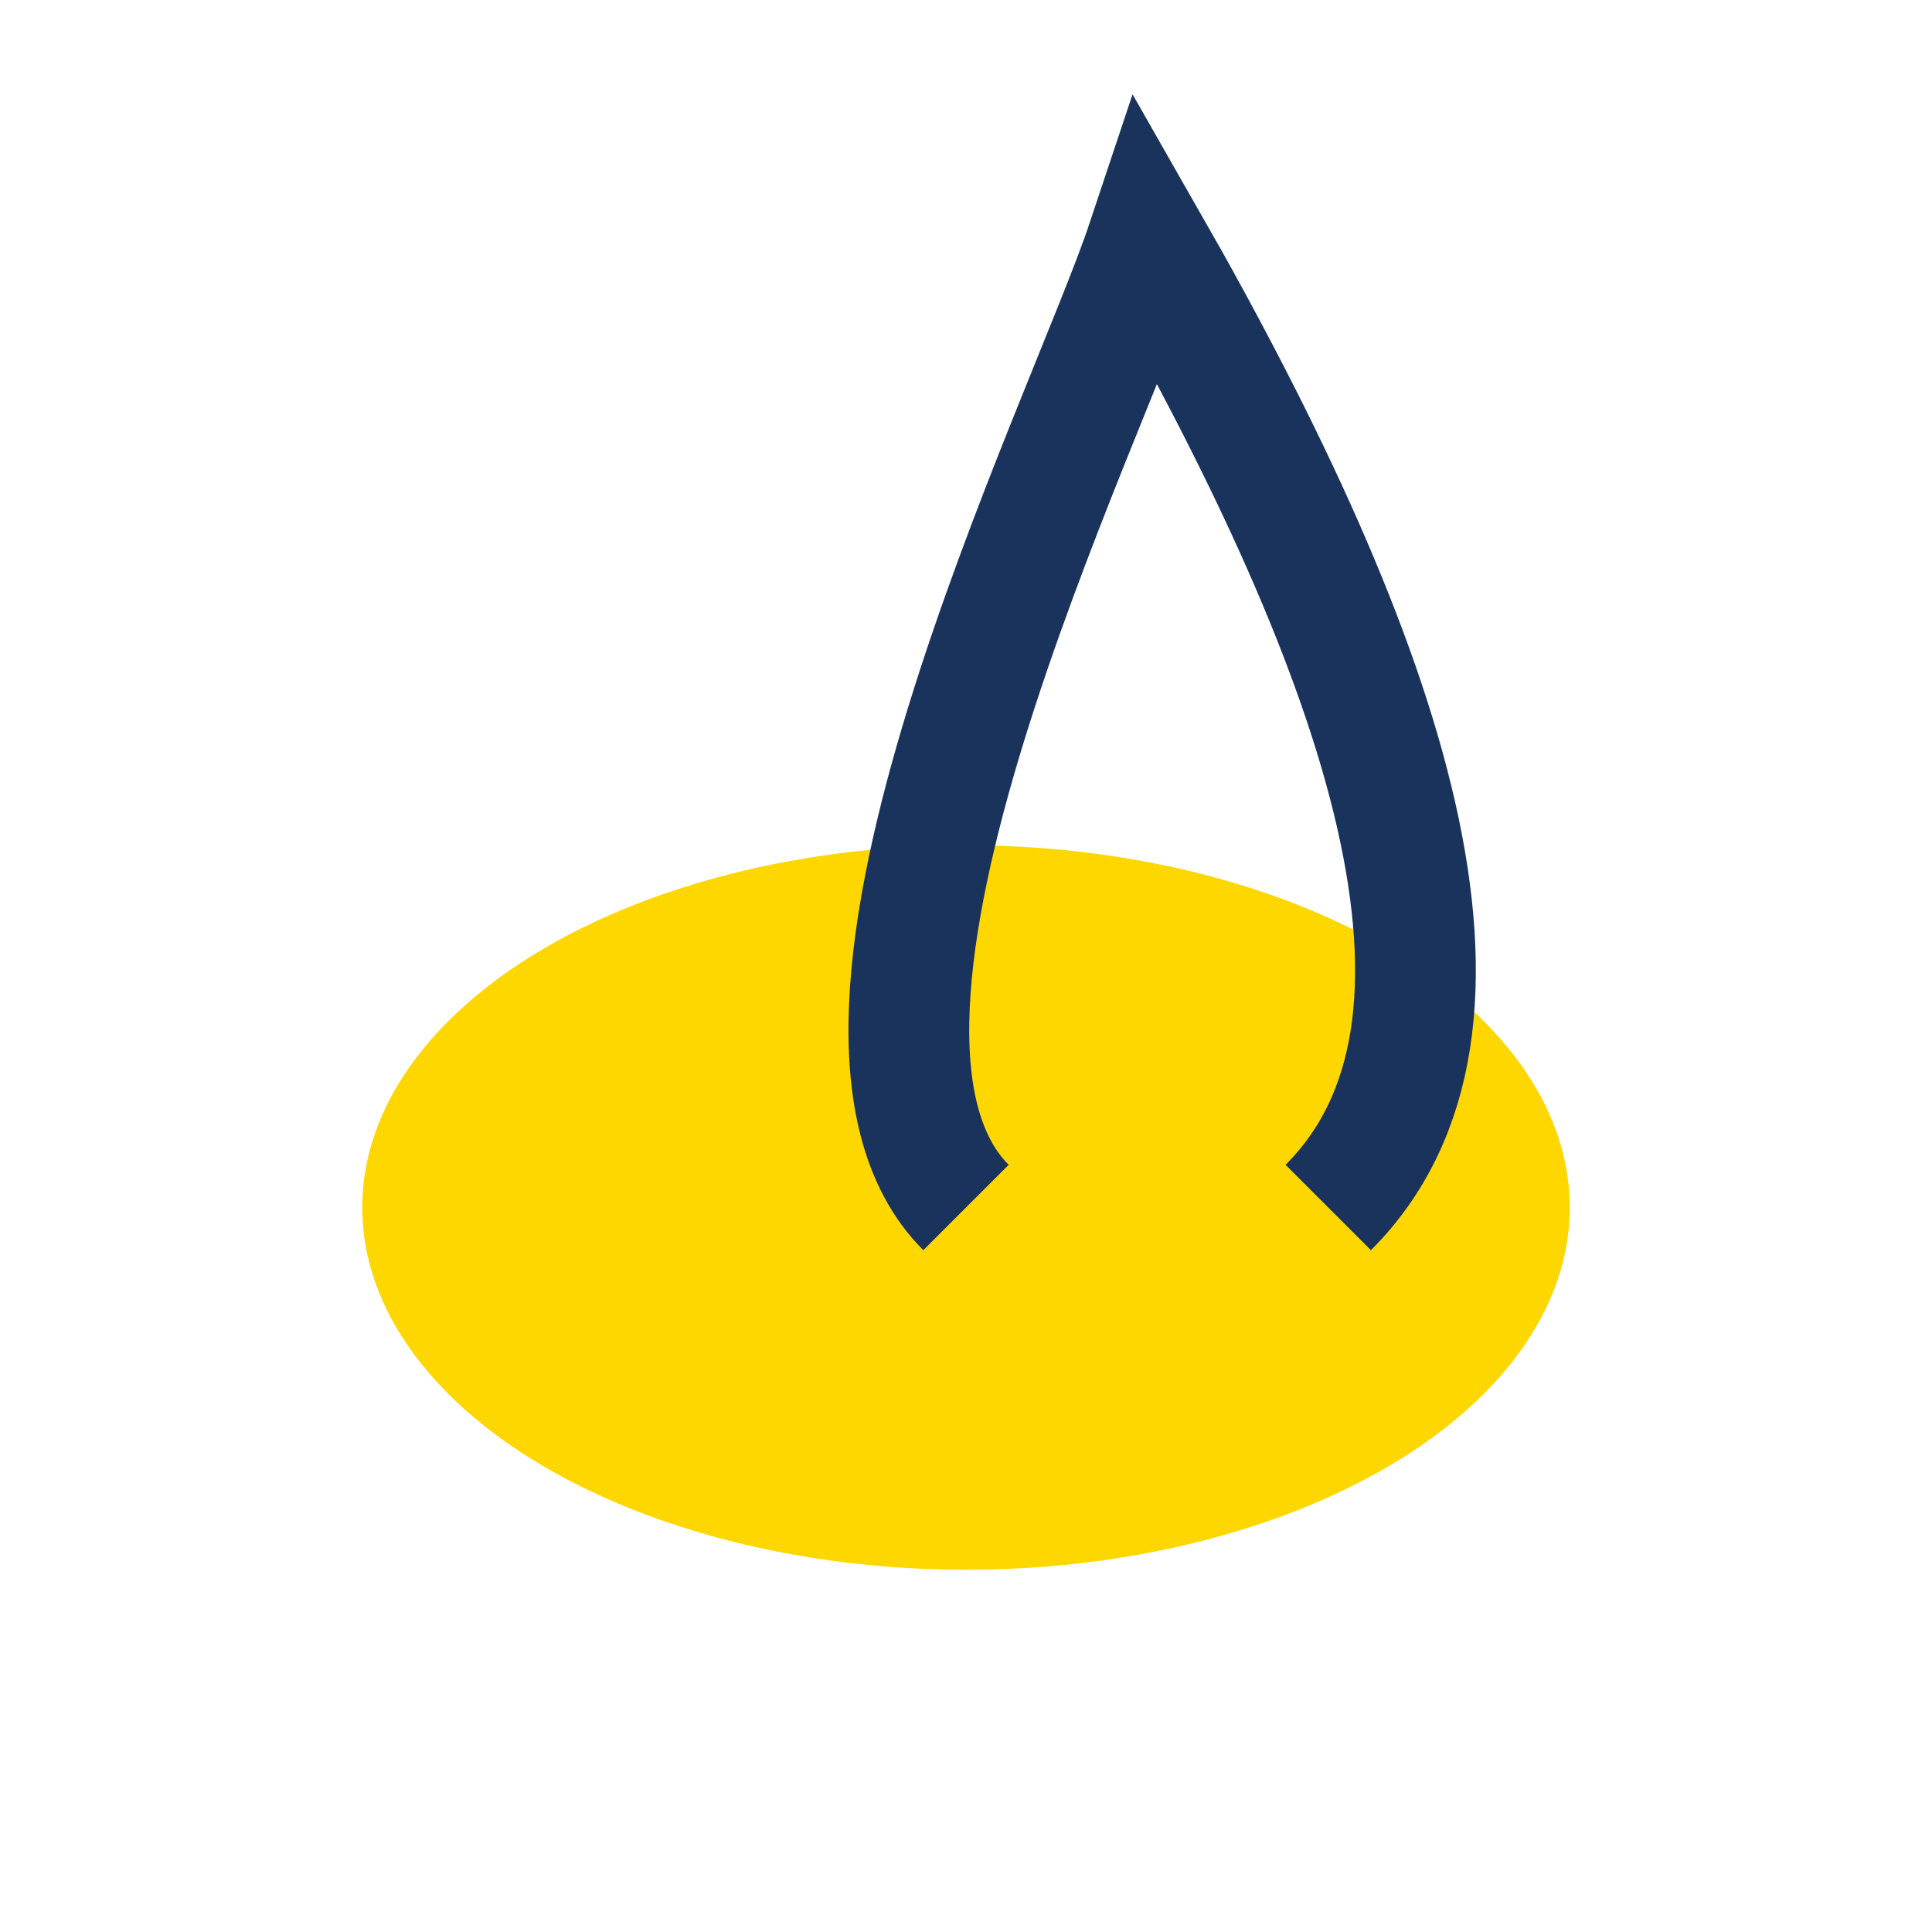 <?xml version="1.0" encoding="UTF-8"?>
<svg xmlns="http://www.w3.org/2000/svg" width="32" height="32" viewBox="0 0 32 32"><ellipse cx="16" cy="20" rx="10" ry="6" fill="#FFD700"/><path d="M16 20c-3-3 2-13 3-16 4 7 6 13 3 16" fill="none" stroke="#19335C" stroke-width="2"/></svg>